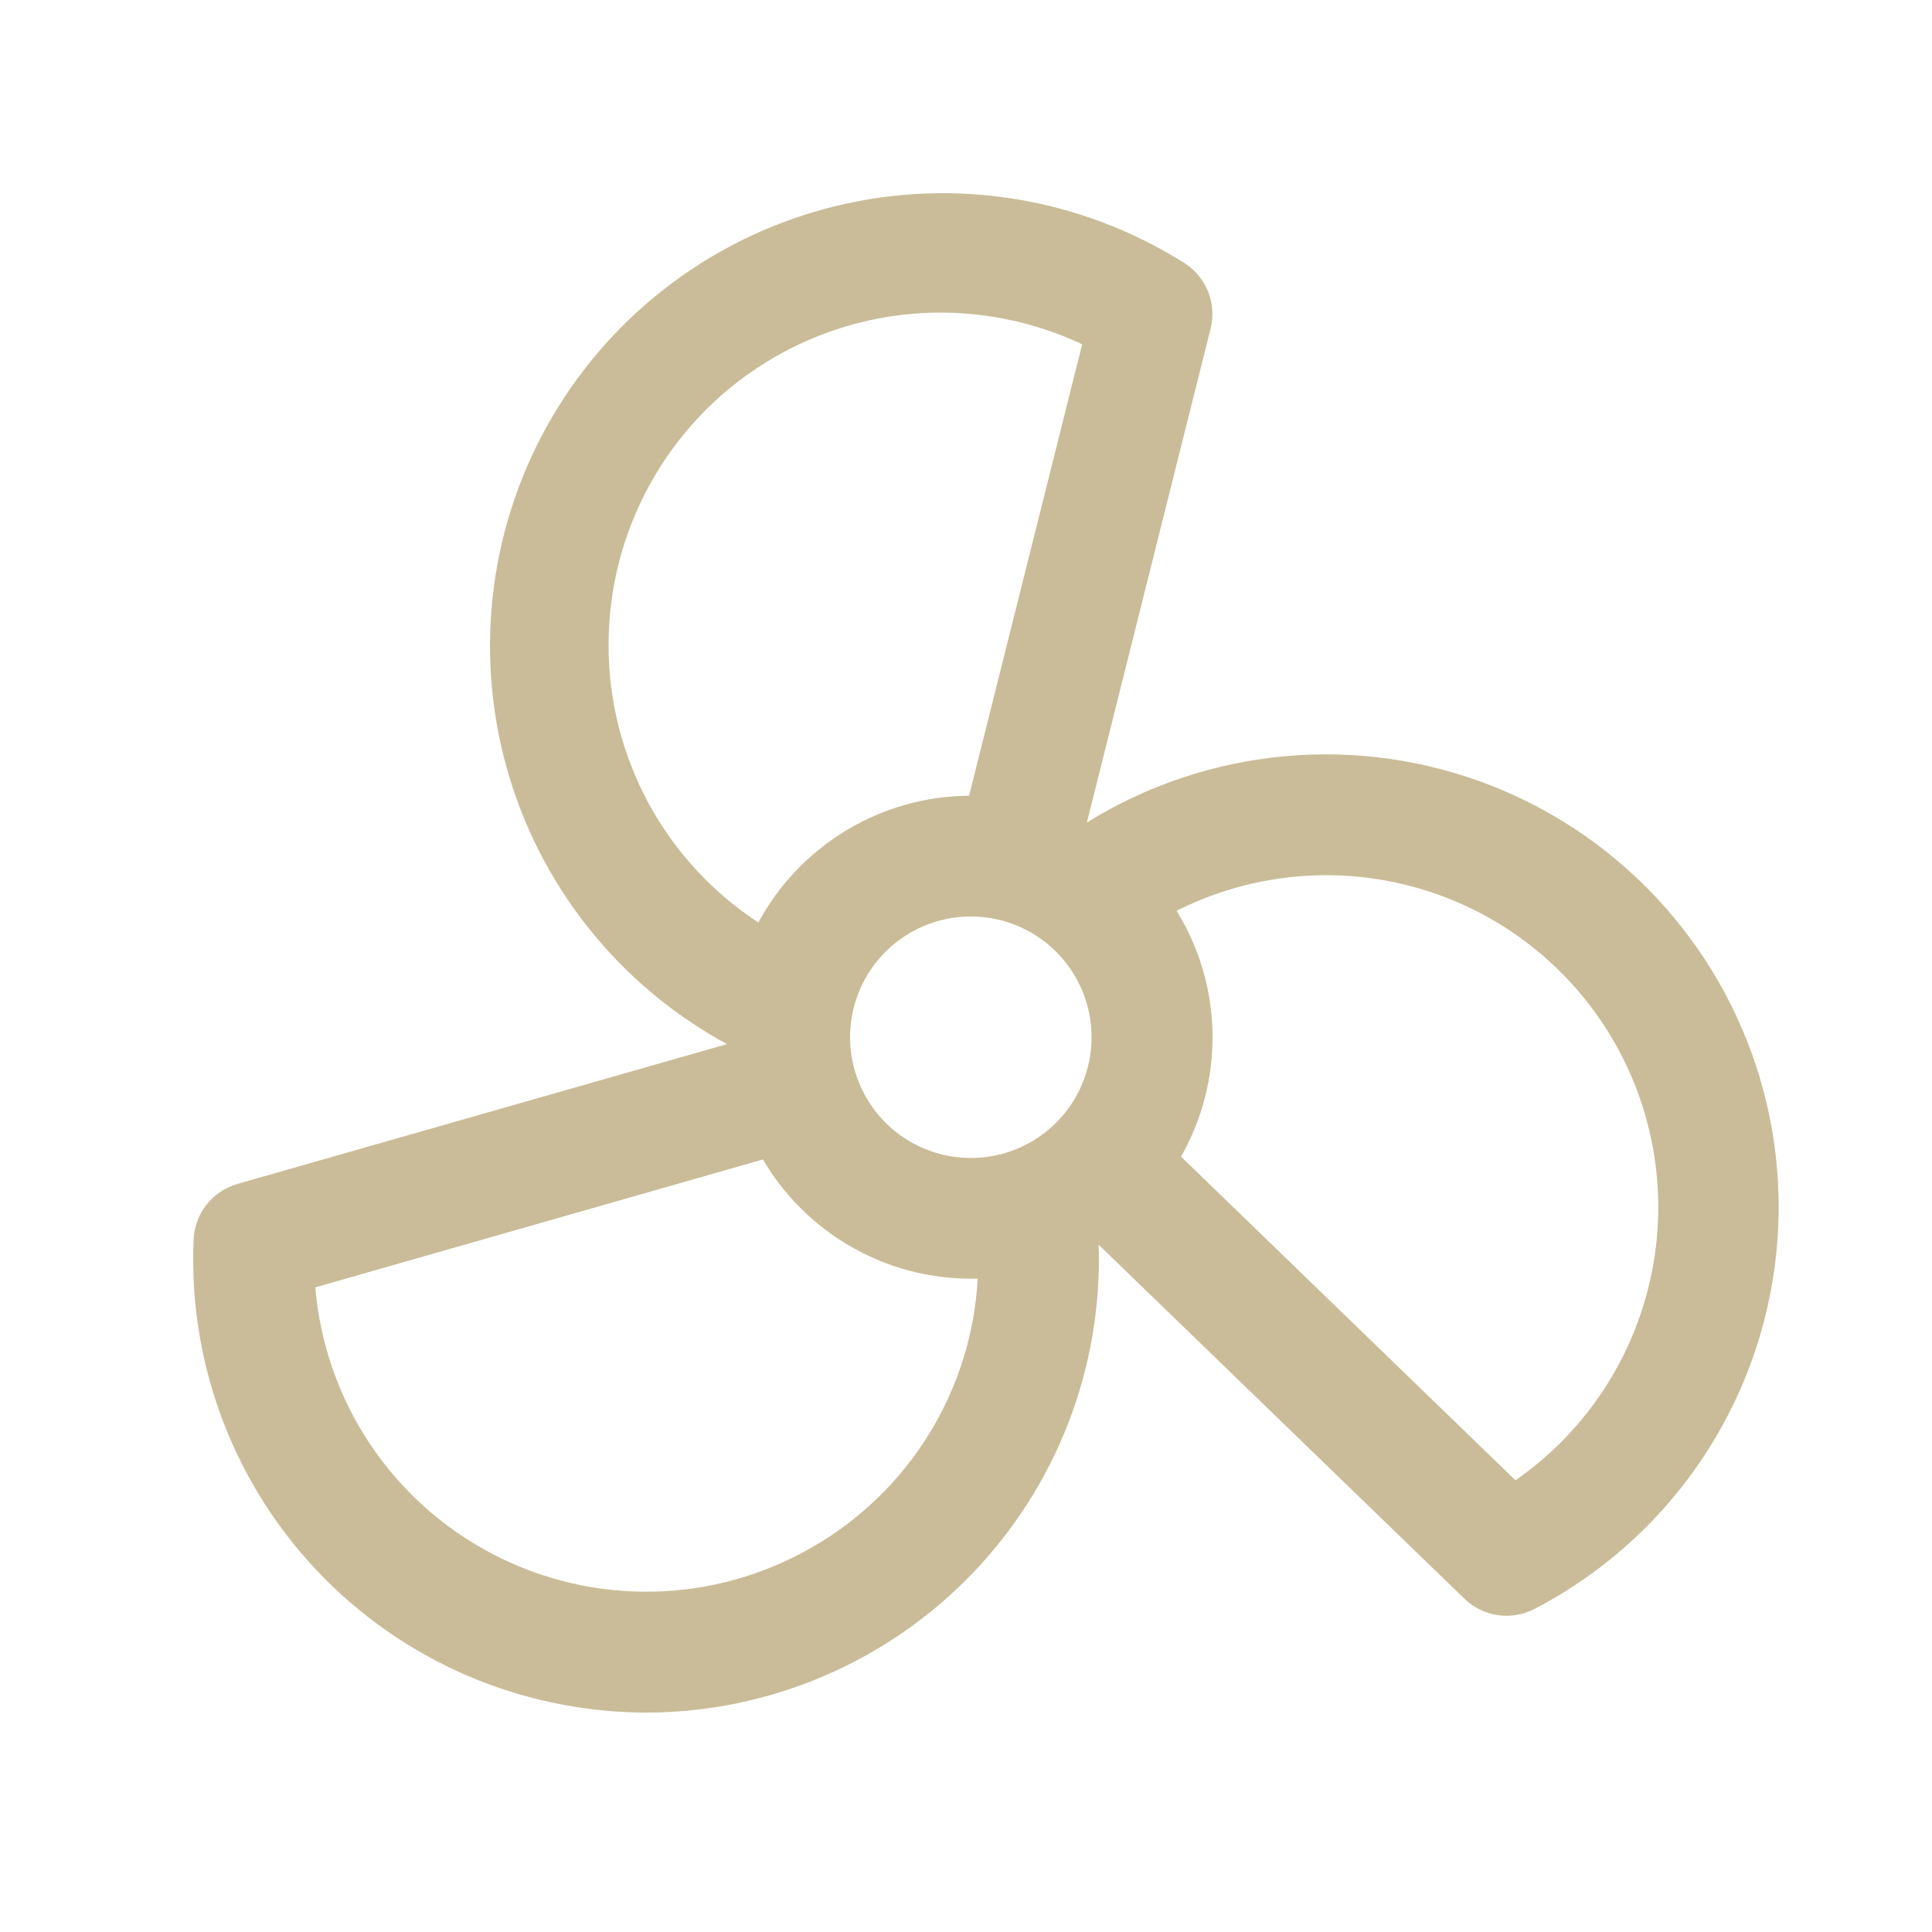 <?xml version="1.0" encoding="UTF-8"?> <svg xmlns="http://www.w3.org/2000/svg" width="30" height="30" viewBox="0 0 30 30" fill="none"> <path d="M27.38 16.926C27.096 15.866 26.568 14.887 25.837 14.067C25.107 13.247 24.195 12.61 23.174 12.206C22.153 11.803 21.052 11.643 19.959 11.742C18.865 11.84 17.81 12.193 16.877 12.772L18.798 5.103C18.846 4.913 18.832 4.712 18.76 4.53C18.687 4.347 18.559 4.192 18.394 4.086C17.596 3.583 16.706 3.245 15.775 3.092C14.845 2.94 13.893 2.976 12.977 3.2C12.06 3.423 11.198 3.828 10.442 4.391C9.685 4.954 9.05 5.663 8.573 6.477C8.096 7.29 7.788 8.192 7.667 9.127C7.546 10.062 7.614 11.012 7.867 11.92C8.12 12.829 8.554 13.677 9.142 14.414C9.73 15.152 10.46 15.763 11.289 16.213L3.687 18.384C3.498 18.438 3.331 18.55 3.209 18.703C3.087 18.857 3.016 19.046 3.007 19.242C2.935 20.843 3.412 22.42 4.358 23.713C5.305 25.005 6.665 25.936 8.213 26.351C8.81 26.511 9.425 26.592 10.043 26.593C10.985 26.591 11.917 26.399 12.783 26.03C13.65 25.661 14.434 25.122 15.088 24.444C15.742 23.767 16.254 22.965 16.593 22.086C16.932 21.207 17.09 20.269 17.06 19.328L22.741 24.826C22.883 24.963 23.064 25.051 23.258 25.08C23.453 25.108 23.651 25.075 23.826 24.984C25.247 24.247 26.374 23.046 27.02 21.581C27.667 20.115 27.794 18.473 27.38 16.926ZM13.2 16.106C13.2 15.735 13.31 15.373 13.516 15.064C13.722 14.756 14.015 14.516 14.358 14.374C14.7 14.232 15.077 14.195 15.441 14.267C15.805 14.339 16.139 14.518 16.401 14.78C16.663 15.042 16.842 15.377 16.914 15.74C16.986 16.104 16.949 16.481 16.807 16.823C16.666 17.166 16.425 17.459 16.117 17.665C15.809 17.871 15.446 17.981 15.075 17.981C14.578 17.981 14.101 17.783 13.749 17.432C13.398 17.08 13.2 16.603 13.2 16.106ZM9.45 10.012C9.45 9.143 9.669 8.289 10.088 7.527C10.506 6.766 11.11 6.122 11.844 5.657C12.577 5.191 13.416 4.919 14.284 4.864C15.151 4.81 16.018 4.976 16.804 5.346L15.048 12.356C14.376 12.361 13.718 12.546 13.143 12.893C12.567 13.239 12.095 13.734 11.776 14.325C11.06 13.856 10.472 13.217 10.066 12.464C9.66 11.71 9.448 10.868 9.45 10.012ZM12.614 24.024C11.862 24.459 11.012 24.697 10.143 24.715C9.275 24.733 8.416 24.532 7.646 24.129C6.876 23.727 6.22 23.136 5.739 22.413C5.259 21.689 4.969 20.855 4.896 19.99L11.847 18.004C12.177 18.567 12.649 19.034 13.215 19.359C13.781 19.684 14.422 19.855 15.075 19.856H15.182C15.135 20.71 14.875 21.538 14.427 22.266C13.978 22.994 13.355 23.598 12.614 24.024ZM25.056 21.329C24.677 21.987 24.156 22.553 23.532 22.986L18.339 17.96C18.671 17.376 18.84 16.714 18.828 16.042C18.816 15.37 18.623 14.714 18.27 14.143C19.261 13.643 20.388 13.476 21.482 13.667C22.576 13.858 23.579 14.398 24.342 15.206C25.105 16.013 25.586 17.046 25.715 18.149C25.843 19.252 25.612 20.368 25.056 21.329Z" fill="#CABC98"></path> </svg> 